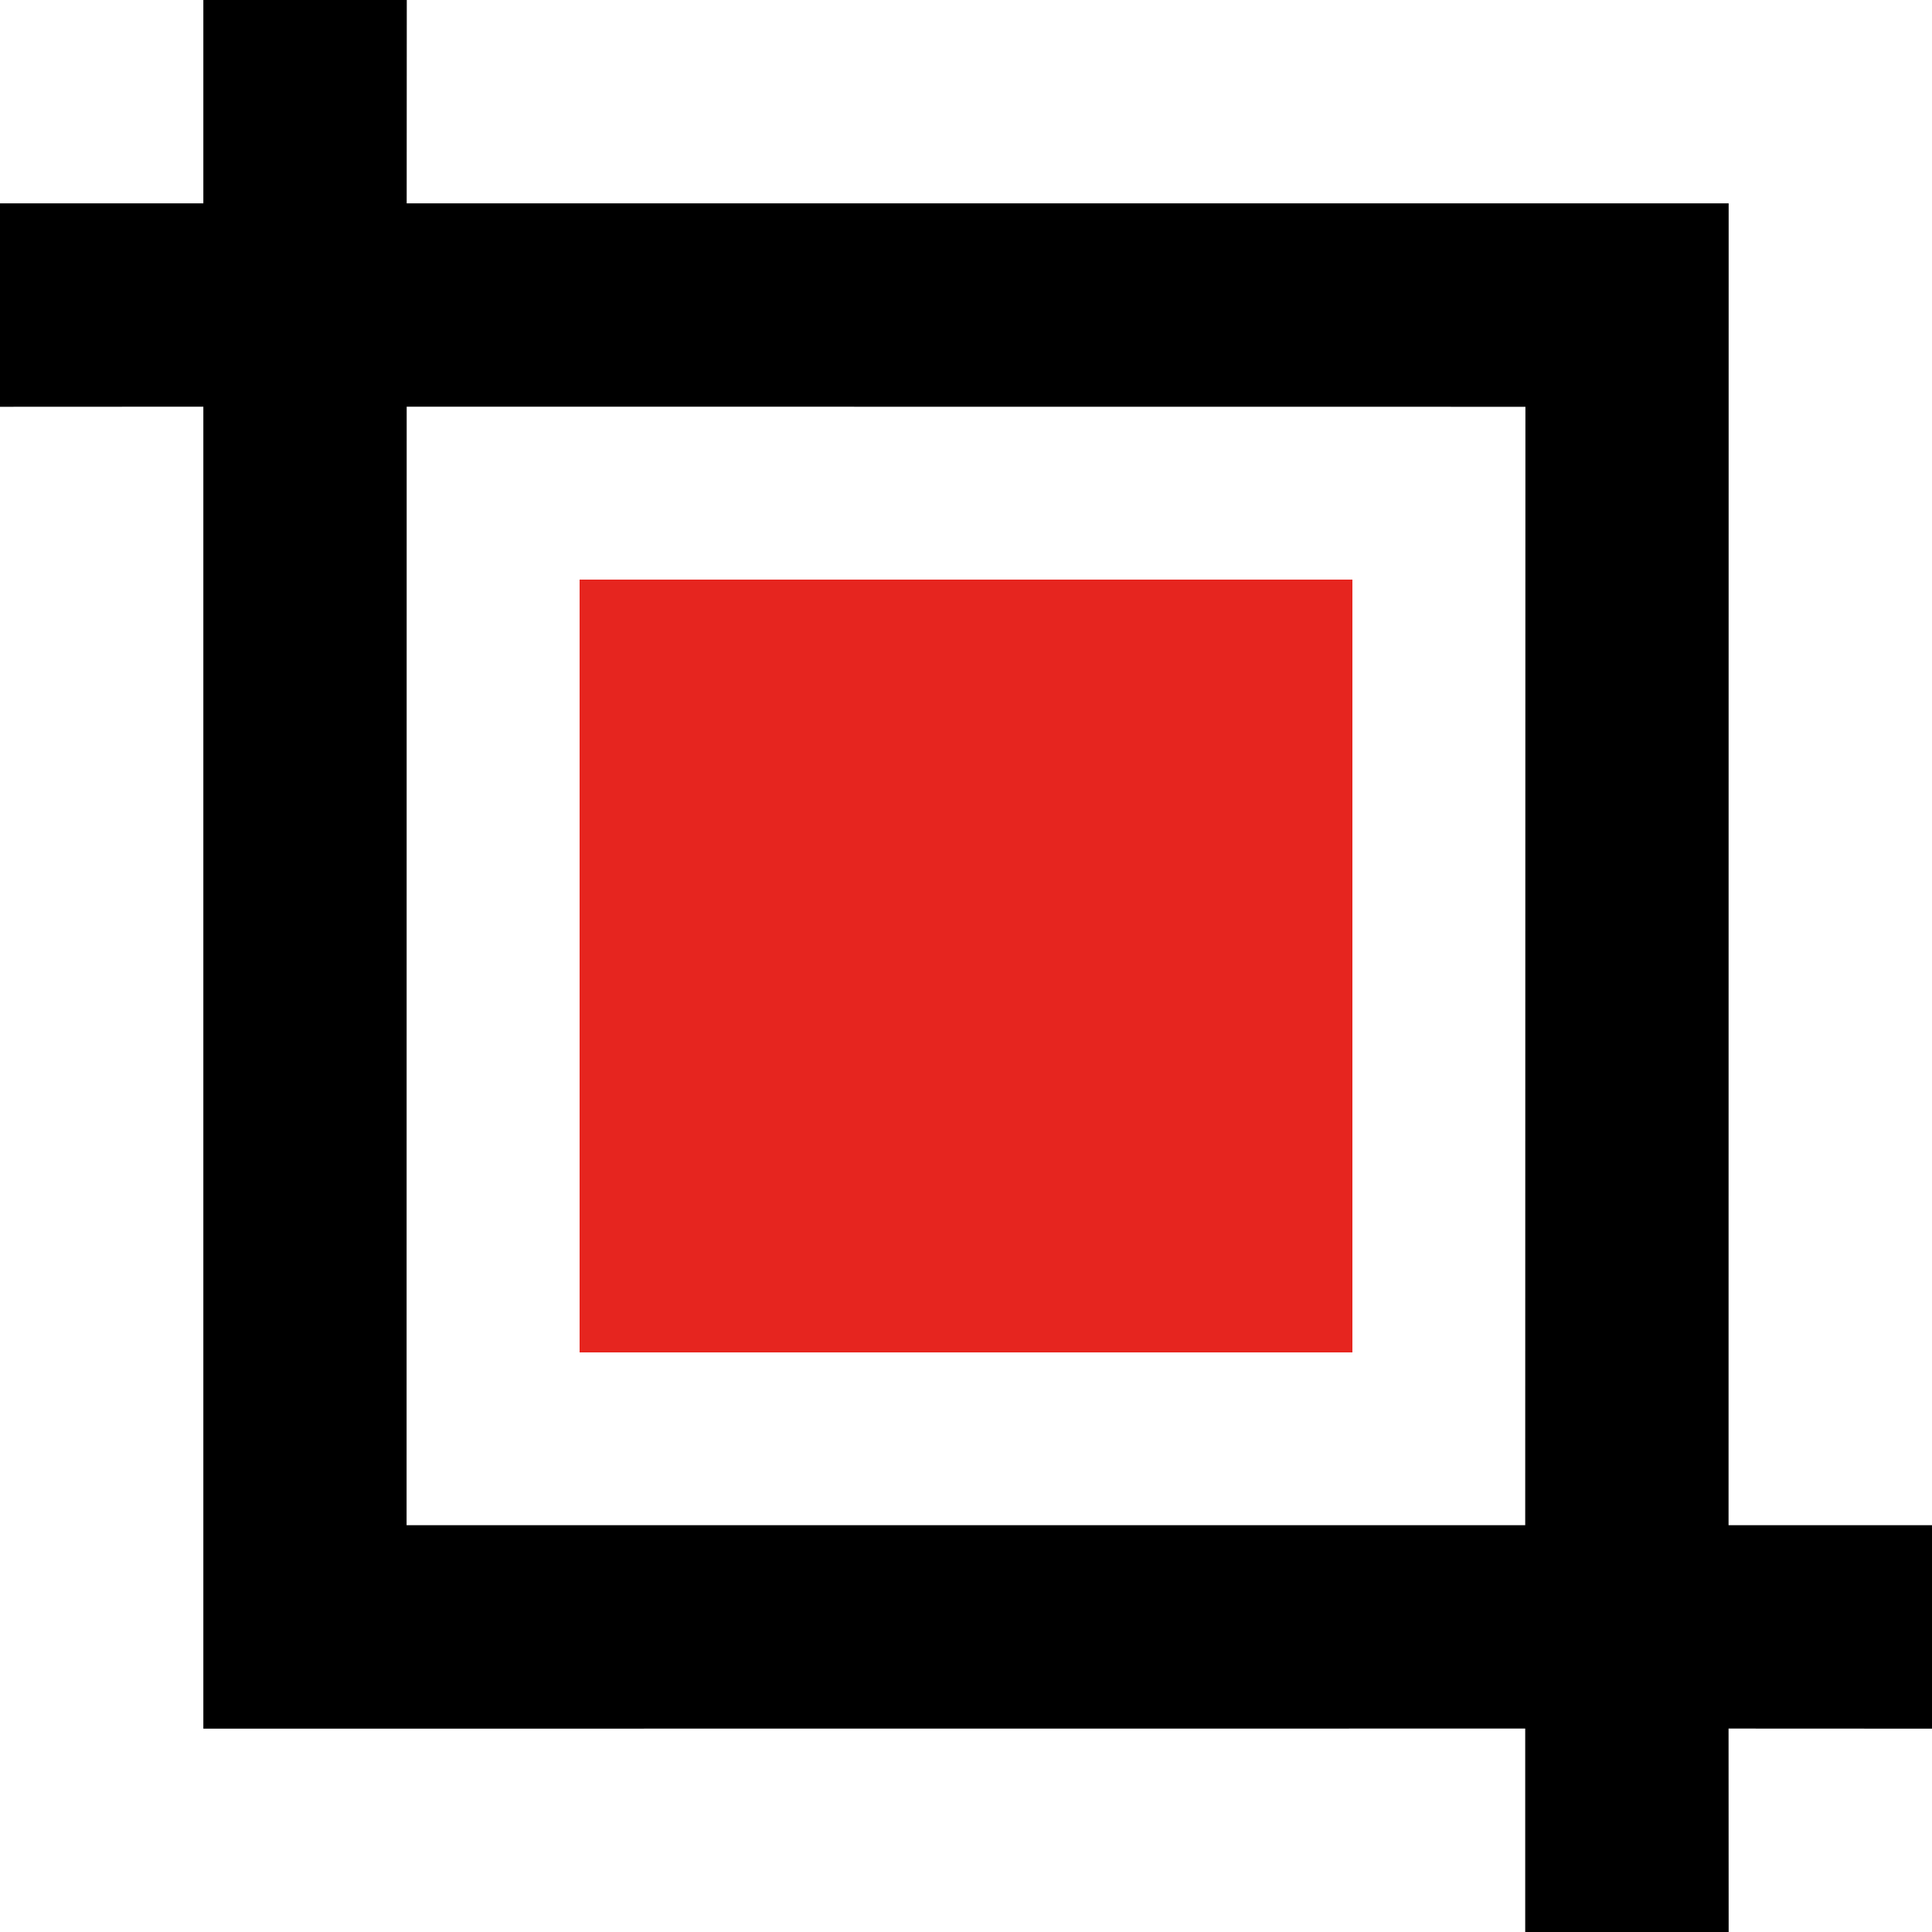 <?xml version="1.0" encoding="UTF-8"?>
<svg width="20px" height="20px" viewBox="0 0 20 20" version="1.1" xmlns="http://www.w3.org/2000/svg" xmlns:xlink="http://www.w3.org/1999/xlink">
    <title>商城系统下面的供应链及商品管理icon</title>
    <g id="商城系统下面的供应链及商品管理icon" stroke="none" stroke-width="1" fill="none" fill-rule="evenodd">
        <g id="编组-3">
            <path d="M4.211,0 L4.21,2.105 L17.895,2.105 L17.894,15.789 L20,15.789 L20,17.895 L17.894,17.894 L17.895,20 L15.789,20 L15.789,17.894 L2.105,17.895 L2.105,4.21 L0,4.211 L0,2.105 L2.105,2.105 L2.105,0 L4.211,0 Z M4.21,4.21 L4.209,15.789 L15.789,15.789 L15.791,4.211 L4.21,4.21 Z" id="形状结合" fill="#000000" fill-rule="nonzero"></path>
            <rect id="矩形" fill="#E6251F" x="6" y="6" width="8" height="8"></rect>
        </g>
    </g>
</svg>